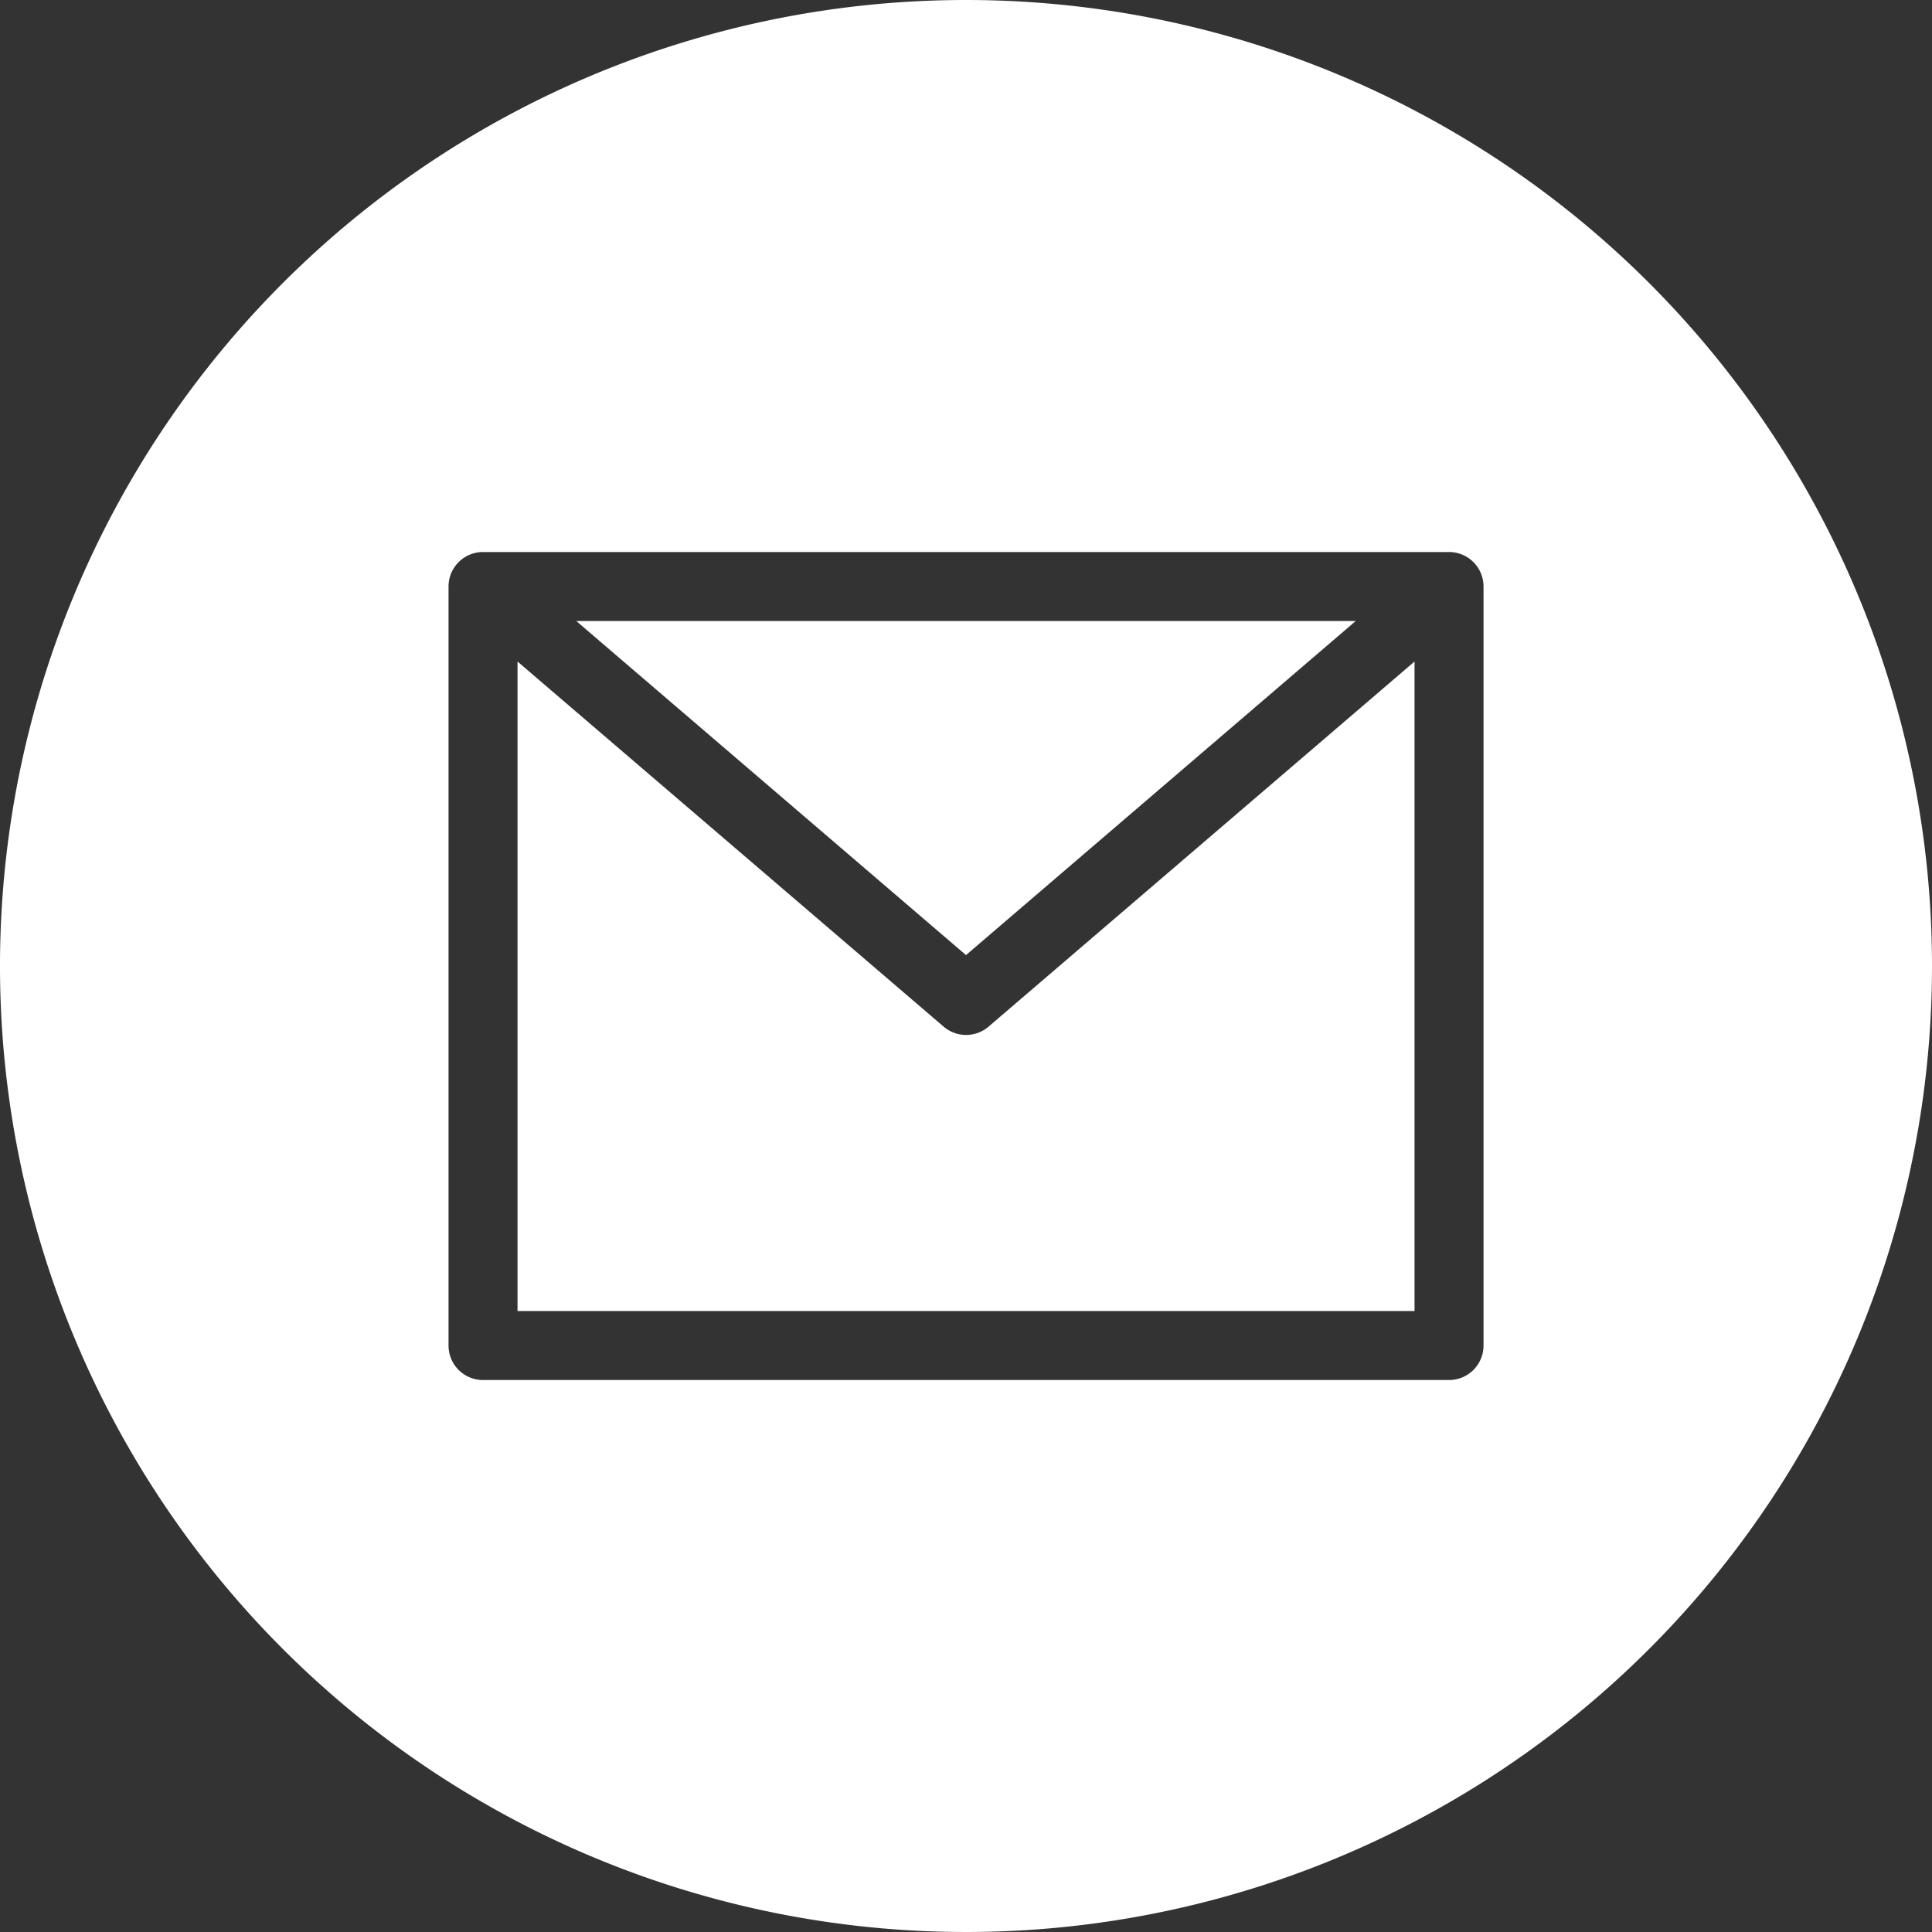 <svg xmlns="http://www.w3.org/2000/svg" width="35.23" height="35.23" viewBox="0 0 35.23 35.23"><rect x="0" y="0" width="35.23" height="35.23" fill="#333333" stroke="none"/><g transform="translate(21)" style="isolation:isolate"><path d="M147.839,144H133.625l7.107,6.092Zm0,0" transform="translate(-144.117 -132.676)" fill="#fff"/><path d="M128.178,160.2a.628.628,0,0,1-.409-.152L120,153.391v11.844h16.357V153.391l-7.769,6.659A.628.628,0,0,1,128.178,160.2Zm0,0" transform="translate(-131.563 -141.328)" fill="#fff"/><path d="M17.615,0A17.615,17.615,0,1,0,35.23,17.615,17.615,17.615,0,0,0,17.615,0Zm9.437,24.536a.629.629,0,0,1-.629.629H8.808a.629.629,0,0,1-.629-.629V10.695a.629.629,0,0,1,.629-.629H26.423a.629.629,0,0,1,.629.629Zm0,0" transform="translate(-21)" fill="#fff"/></g></svg>